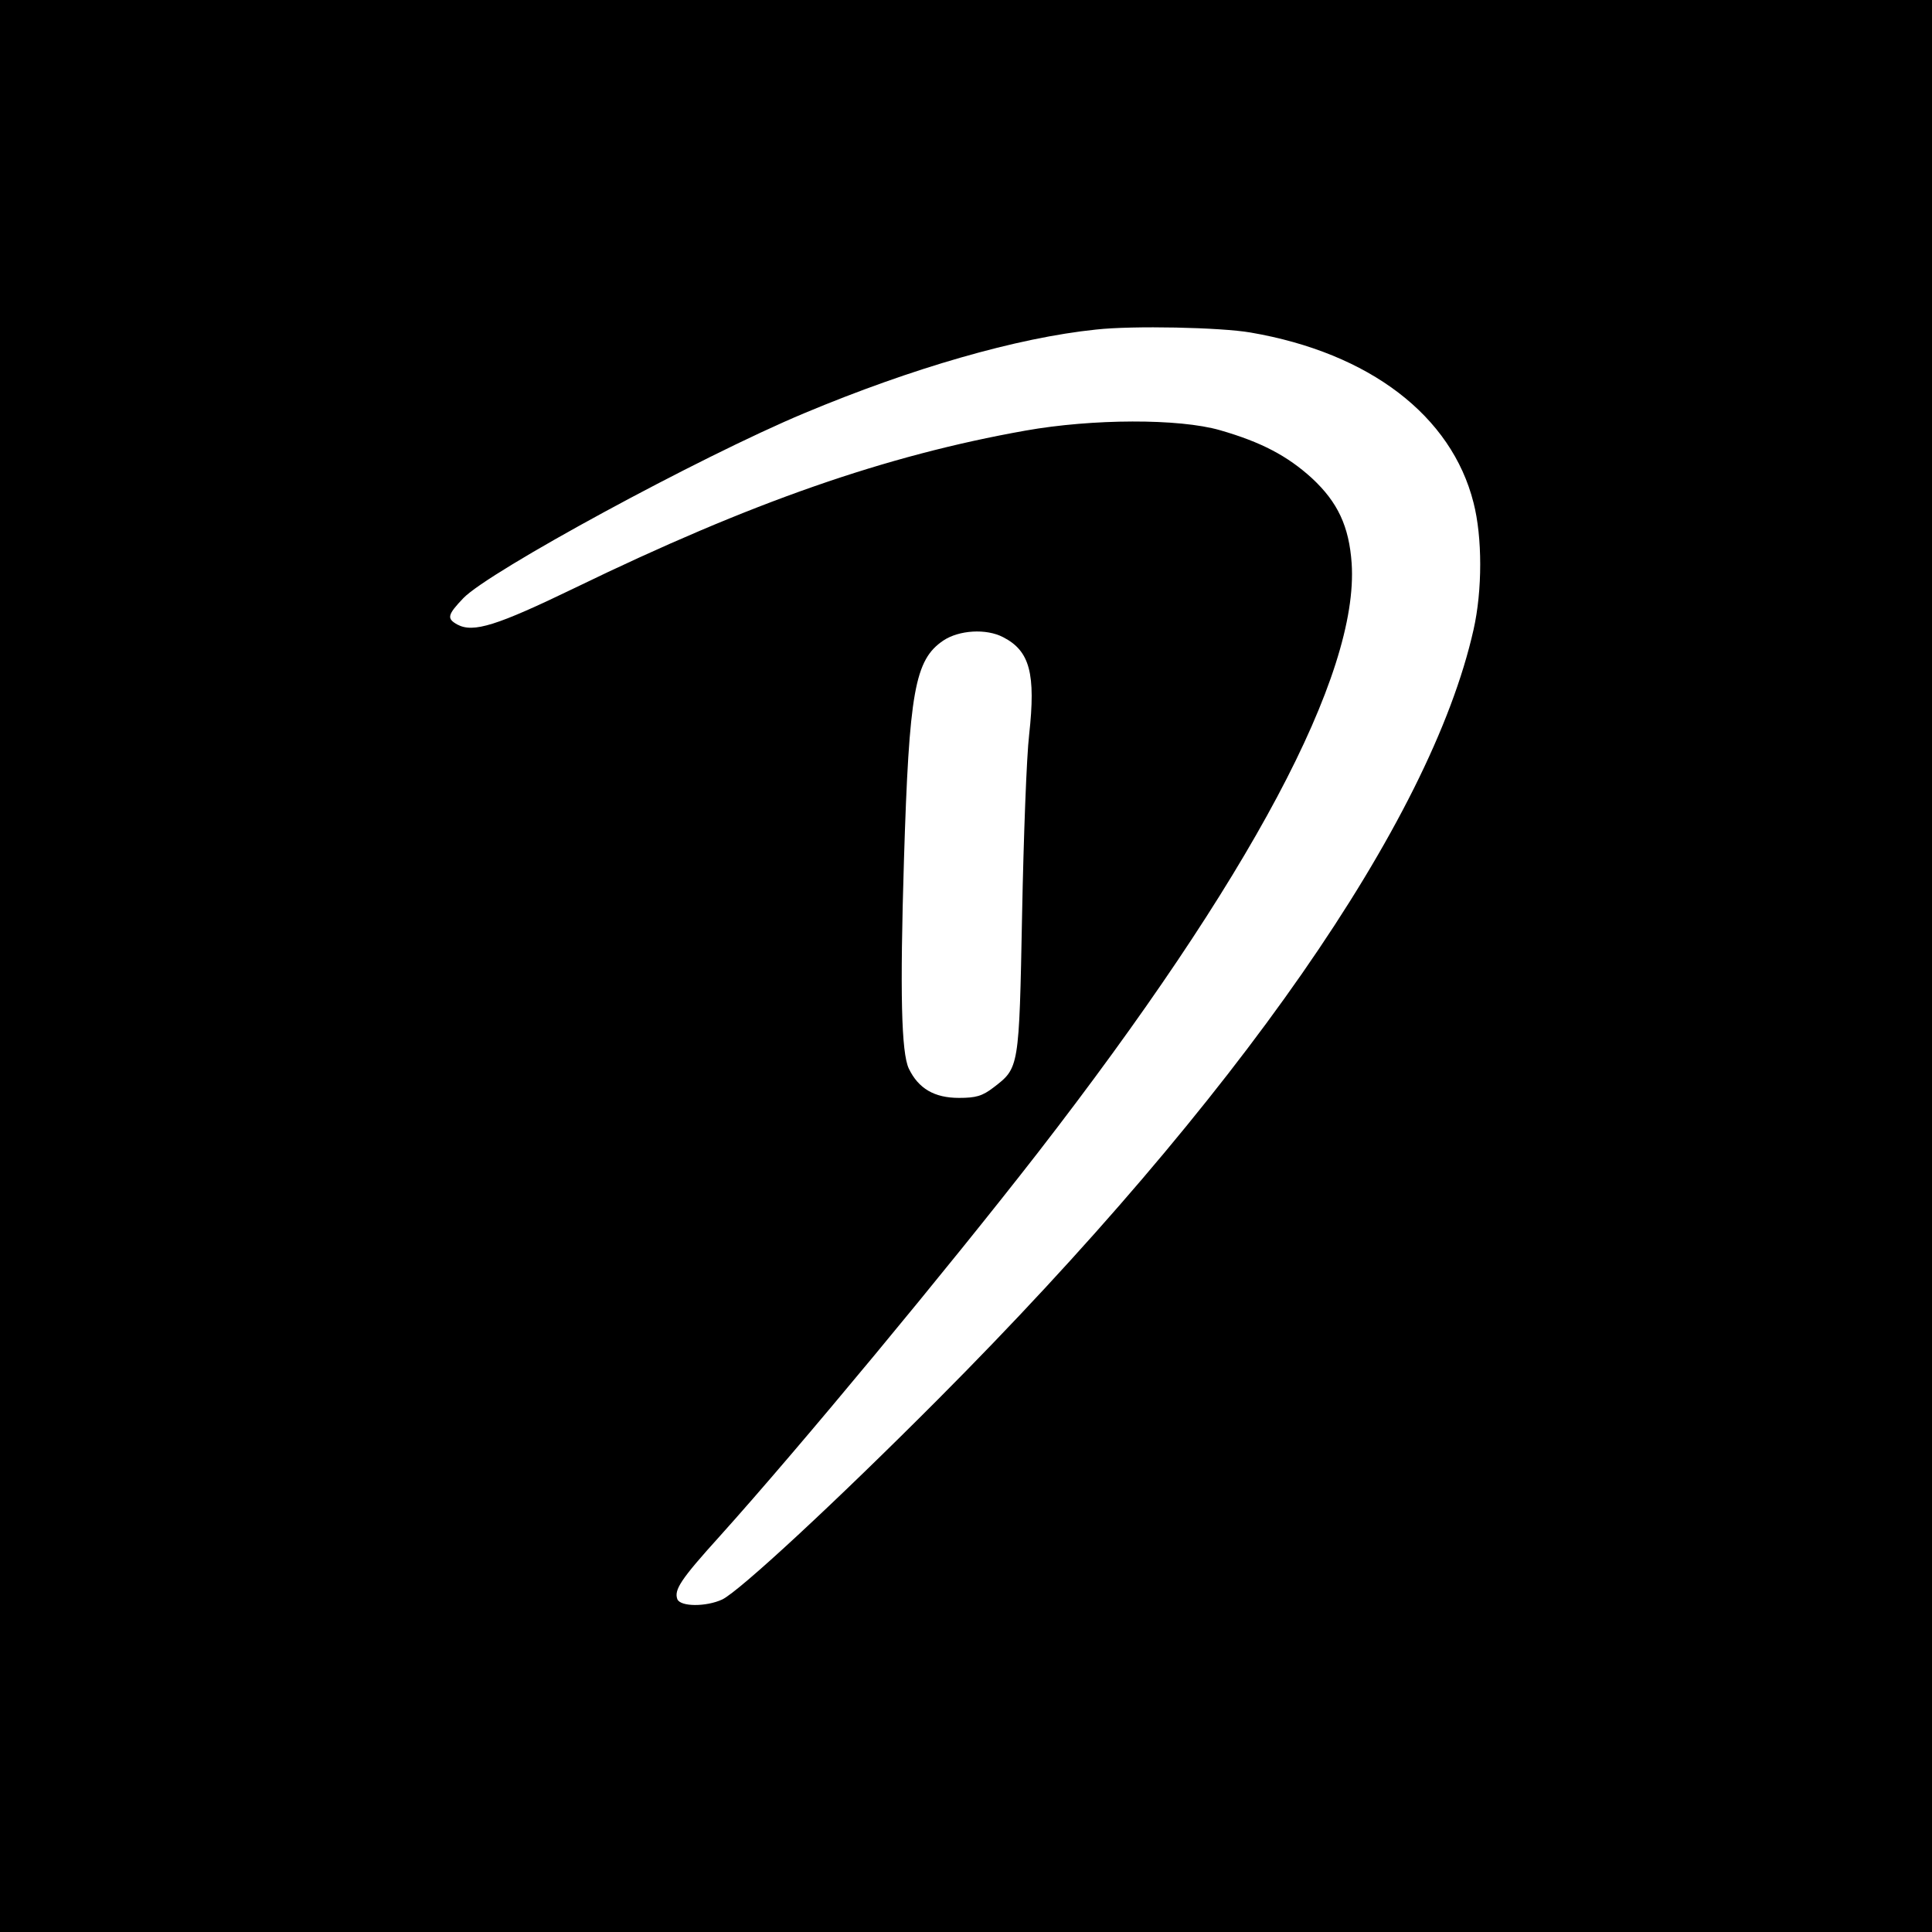 <?xml version="1.0" standalone="no"?>
<!DOCTYPE svg PUBLIC "-//W3C//DTD SVG 20010904//EN"
 "http://www.w3.org/TR/2001/REC-SVG-20010904/DTD/svg10.dtd">
<svg version="1.0" xmlns="http://www.w3.org/2000/svg"
 width="520pt" height="520pt" viewBox="0 0 520 520"
 preserveAspectRatio="xMidYMid meet">
<g transform="translate(0,520) scale(0.1,-0.1)"
fill="#000000" stroke="none">
<path d="M0 2600 l0 -2600 2600 0 2600 0 0 2600 0 2600 -2600 0 -2600 0 0
-2600z m3366 1705 c320 -55 541 -224 600 -458 24 -93 24 -236 0 -342 -116
-516 -635 -1262 -1441 -2071 -277 -278 -534 -516 -581 -539 -43 -20 -113 -20
-121 1 -9 25 9 53 114 169 215 239 615 722 856 1032 572 738 865 1288 845
1587 -7 99 -37 164 -107 229 -66 60 -136 97 -247 129 -111 32 -344 31 -524 -1
-377 -67 -738 -193 -1212 -423 -211 -102 -274 -122 -317 -99 -29 16 -27 26 16
71 69 72 636 380 918 498 289 121 572 203 785 225 99 11 335 6 416 -8z m-666
-820 c72 -37 88 -98 70 -262 -7 -59 -15 -277 -19 -483 -8 -417 -8 -414 -77
-467 -30 -23 -47 -28 -93 -28 -66 0 -109 25 -135 79 -20 43 -24 202 -13 561
14 454 29 539 106 591 42 28 115 33 161 9z"/>
</g>
</svg>
